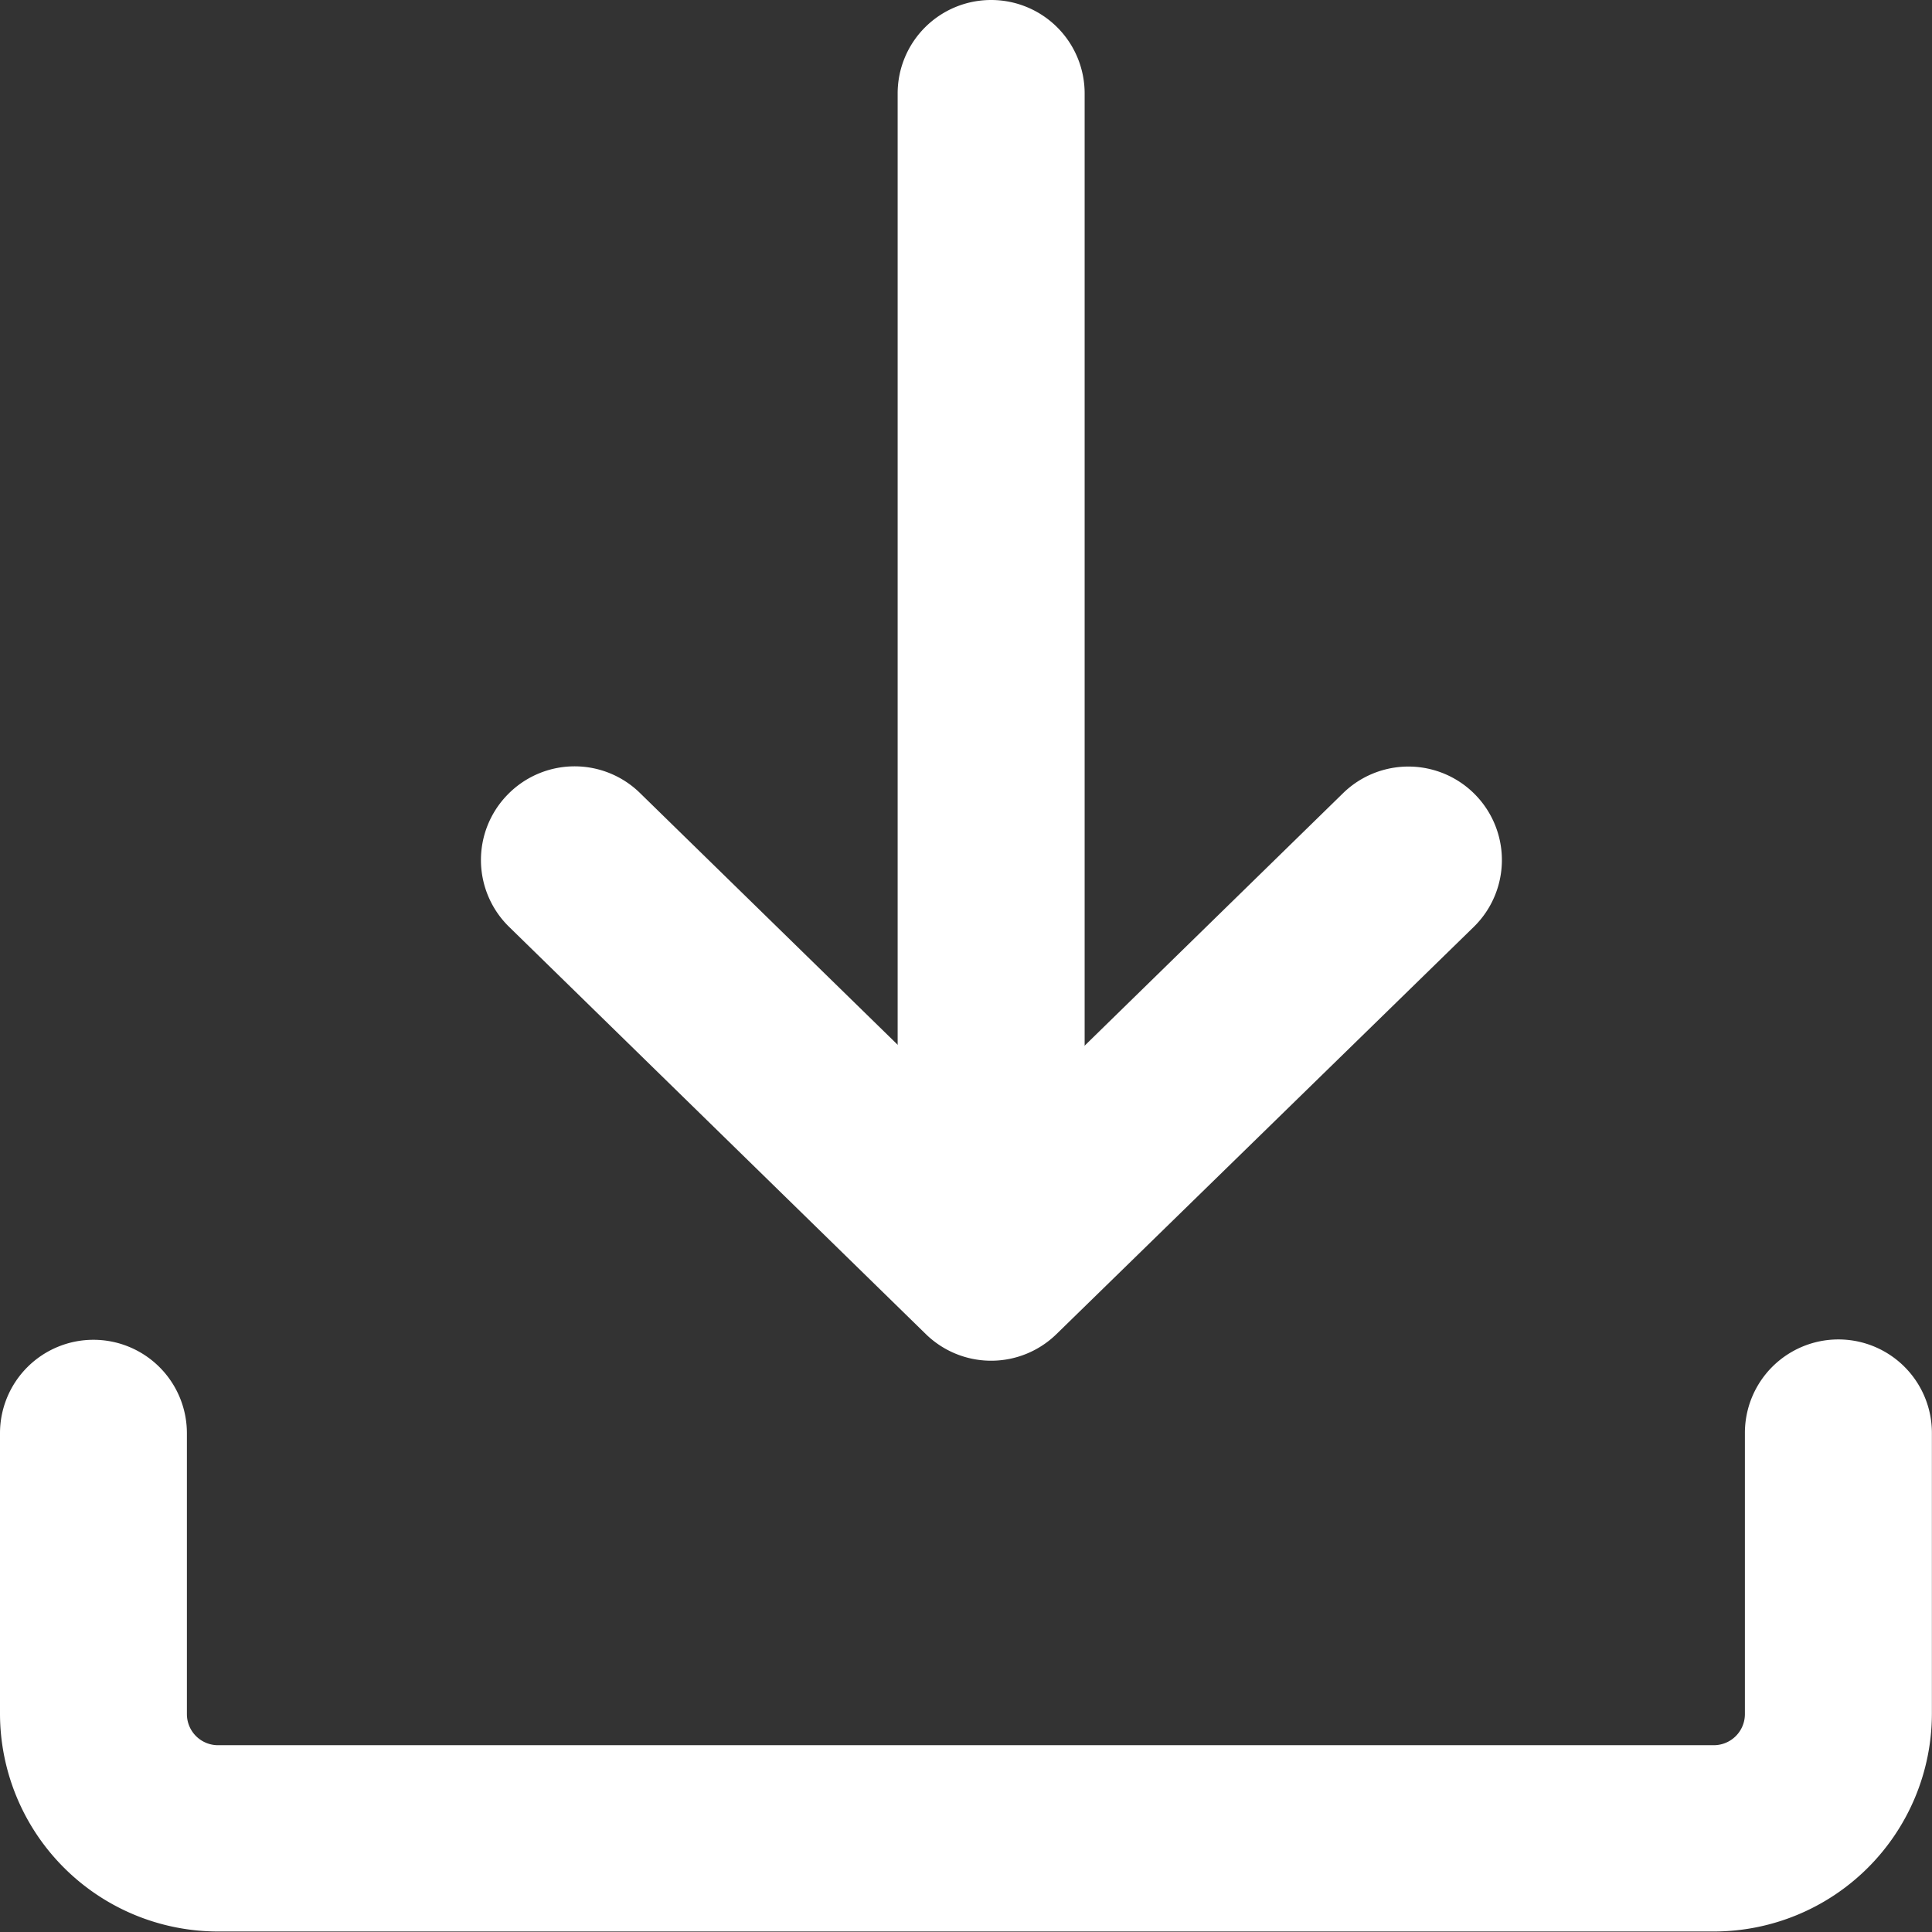 <svg xmlns="http://www.w3.org/2000/svg" width="18.938" height="18.938" viewBox="0 0 18.938 18.938">
  <rect x="0" y="0" width="18.938" height="18.938" fill="#333333" stroke="none"/>
  <g id="receive-svgrepo-com" transform="translate(-4.25 -4.25)">
    <path id="패스_11963" data-name="패스 11963" d="M5.166,15a.916.916,0,0,1,.916.916v2.753a.305.305,0,0,0,.305.305H21.049a.305.305,0,0,0,.305-.305V15.913a.916.916,0,1,1,1.833,0v2.753A2.138,2.138,0,0,1,21.049,20.8H6.388A2.138,2.138,0,0,1,4.25,18.666V15.913A.916.916,0,0,1,5.166,15Z" transform="translate(0 2.383)" fill="#fff" fill-rule="evenodd"/>
    <path id="패스_11964" data-name="패스 11964" d="M12.369,4.25a.916.916,0,0,1,.916.916v9.879a.916.916,0,1,1-1.833,0V5.166A.916.916,0,0,1,12.369,4.25Z" transform="translate(1.597 0)" fill="#fff" fill-rule="evenodd"/>
    <path id="패스_11965" data-name="패스 11965" d="M8.369,10.676a.916.916,0,0,1,1.3-.015l3.445,3.366,3.445-3.366a.916.916,0,0,1,1.281,1.311L13.75,15.963a.916.916,0,0,1-1.281,0L8.384,11.971A.916.916,0,0,1,8.369,10.676Z" transform="translate(0.856 1.364)" fill="#fff" fill-rule="evenodd"/>
  </g>
</svg>
